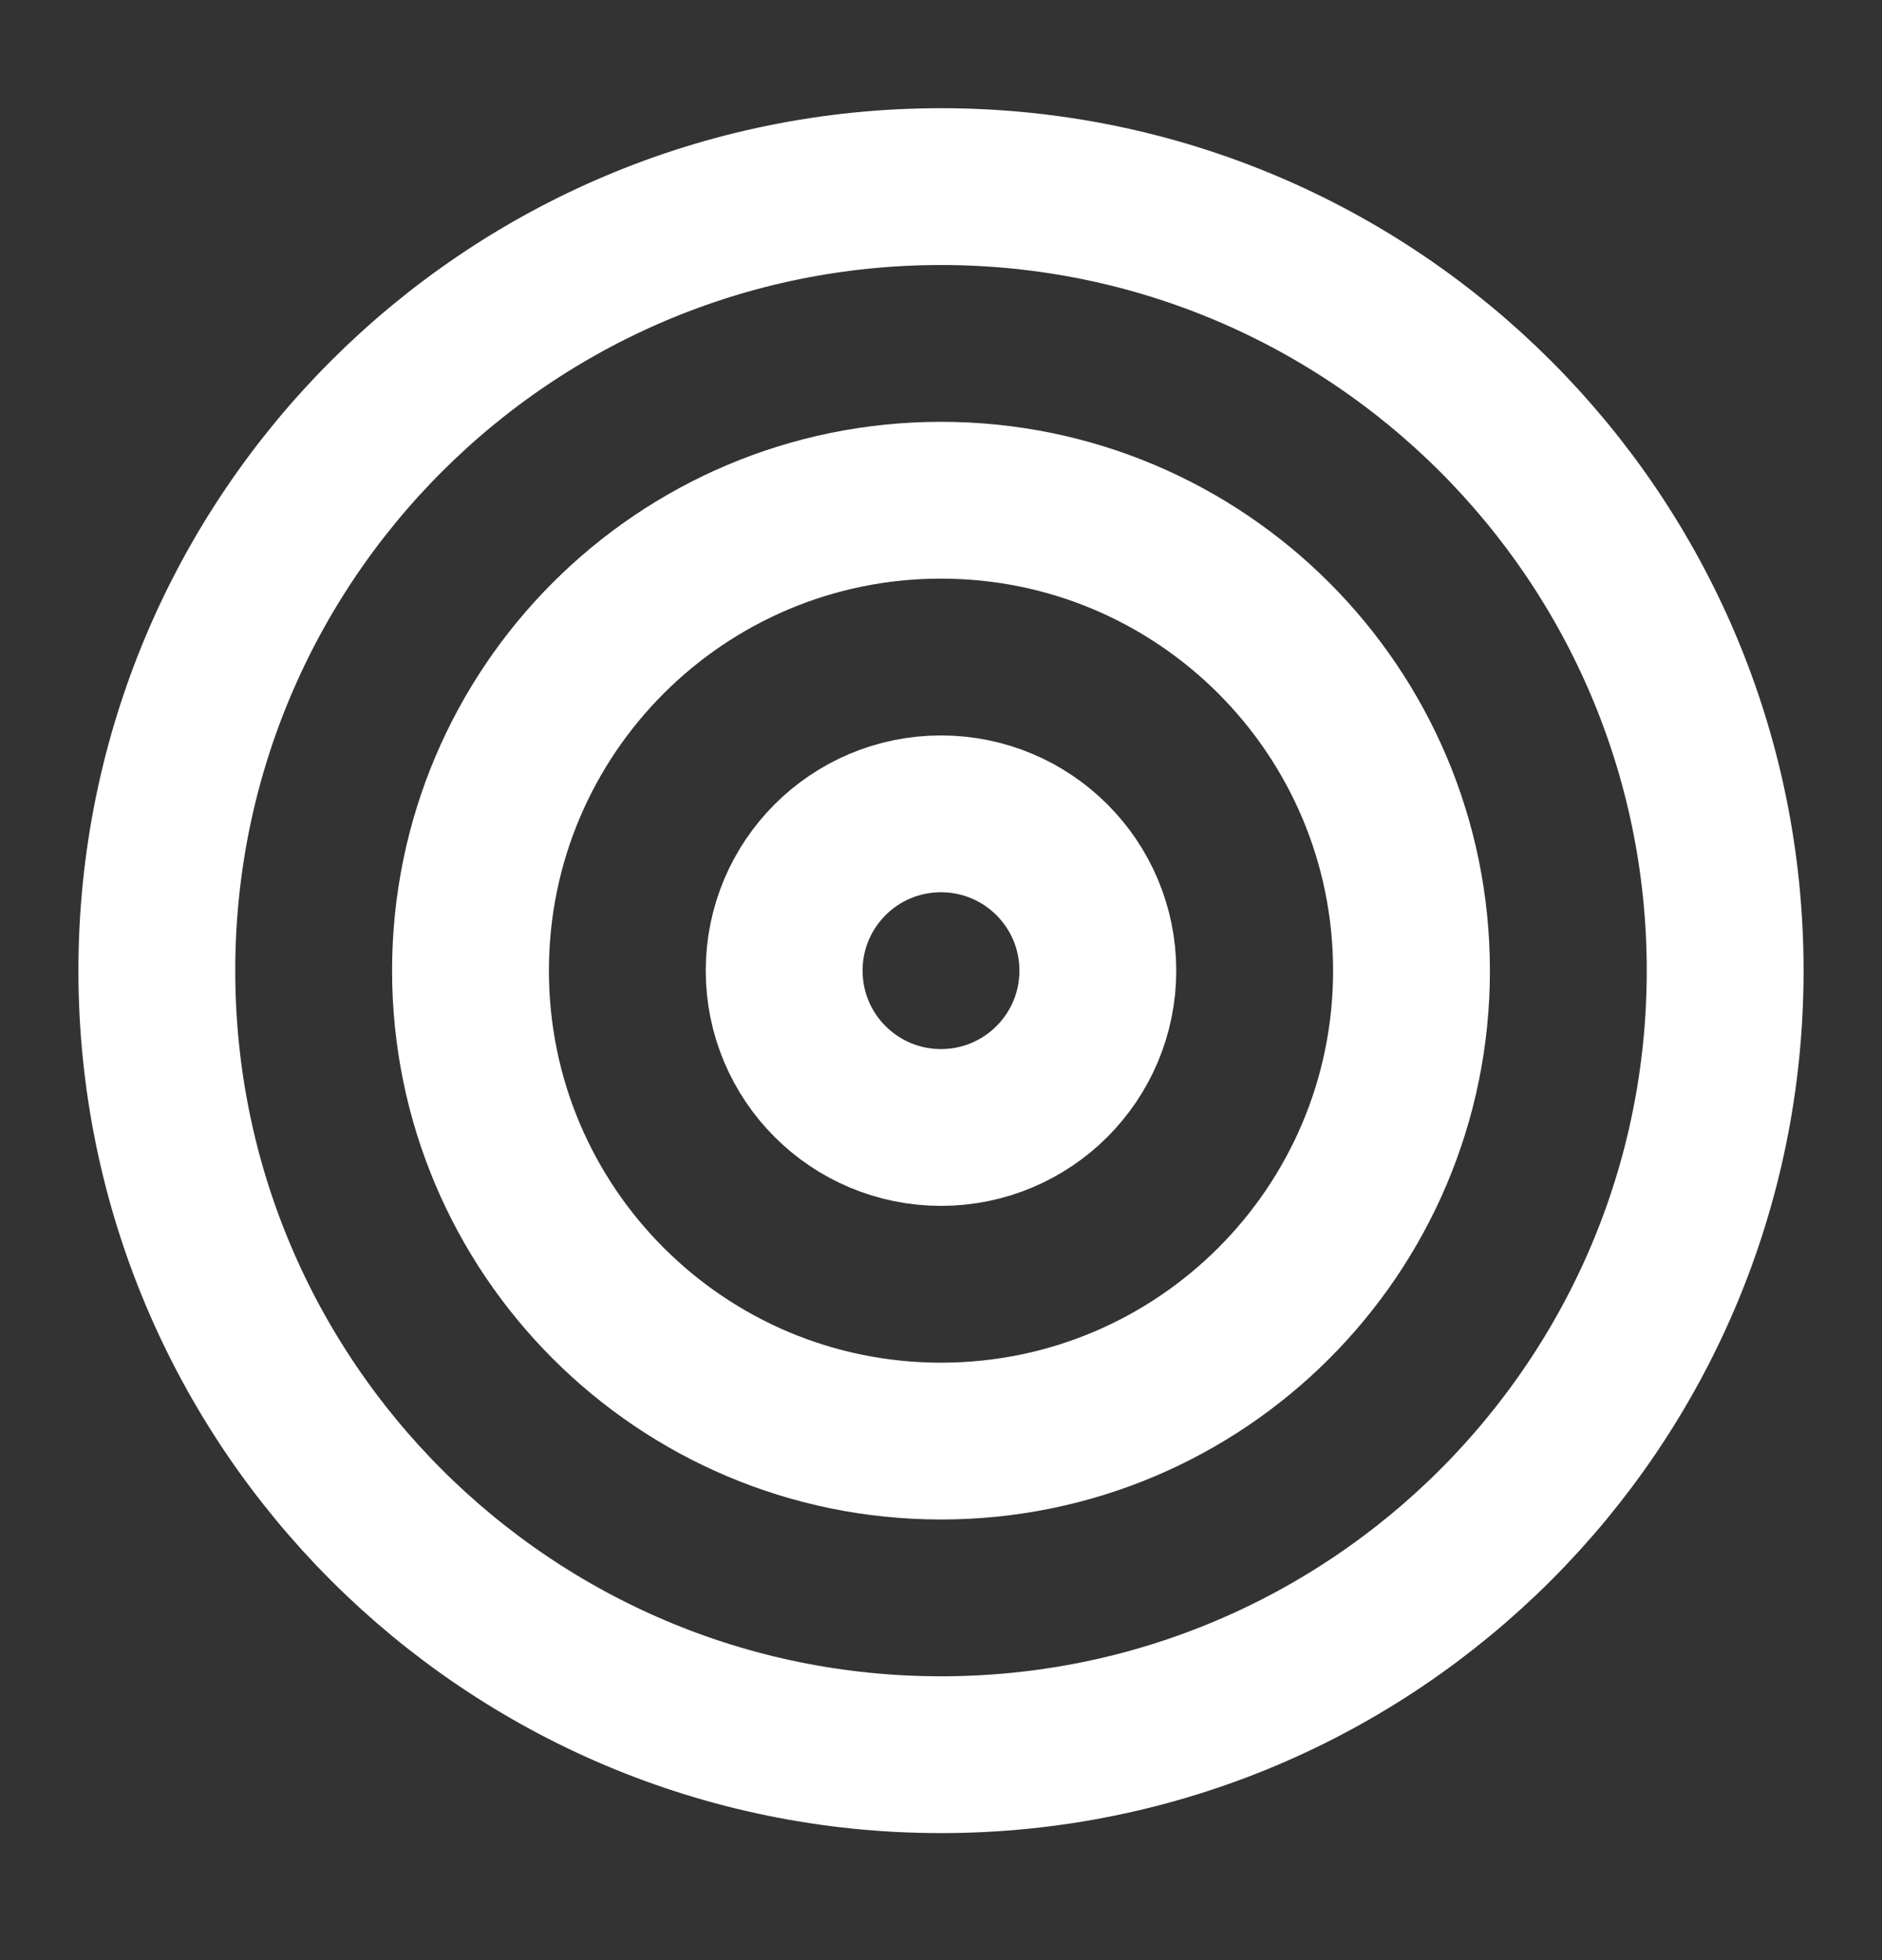 <?xml version="1.0" encoding="UTF-8"?>
<svg xmlns="http://www.w3.org/2000/svg" width="24" height="25" viewBox="0 0 24 25" fill="none">
  <rect x="0" y="0" width="24" height="25" fill="#333333" stroke="none"/>
  <path d="M12 22.38C17.523 22.38 22 17.903 22 12.38C22 6.857 17.523 2.38 12 2.38C6.477 2.38 2 6.857 2 12.38C2 17.903 6.477 22.38 12 22.38Z" stroke="white" stroke-width="2" stroke-linecap="round" stroke-linejoin="round"></path>
  <path d="M12 18.38C15.314 18.38 18 15.694 18 12.38C18 9.066 15.314 6.38 12 6.38C8.686 6.38 6 9.066 6 12.38C6 15.694 8.686 18.38 12 18.38Z" stroke="white" stroke-width="2" stroke-linecap="round" stroke-linejoin="round"></path>
  <path d="M12 14.38C13.105 14.38 14 13.485 14 12.38C14 11.275 13.105 10.38 12 10.38C10.895 10.38 10 11.275 10 12.38C10 13.485 10.895 14.38 12 14.38Z" stroke="white" stroke-width="2" stroke-linecap="round" stroke-linejoin="round"></path>
</svg>
